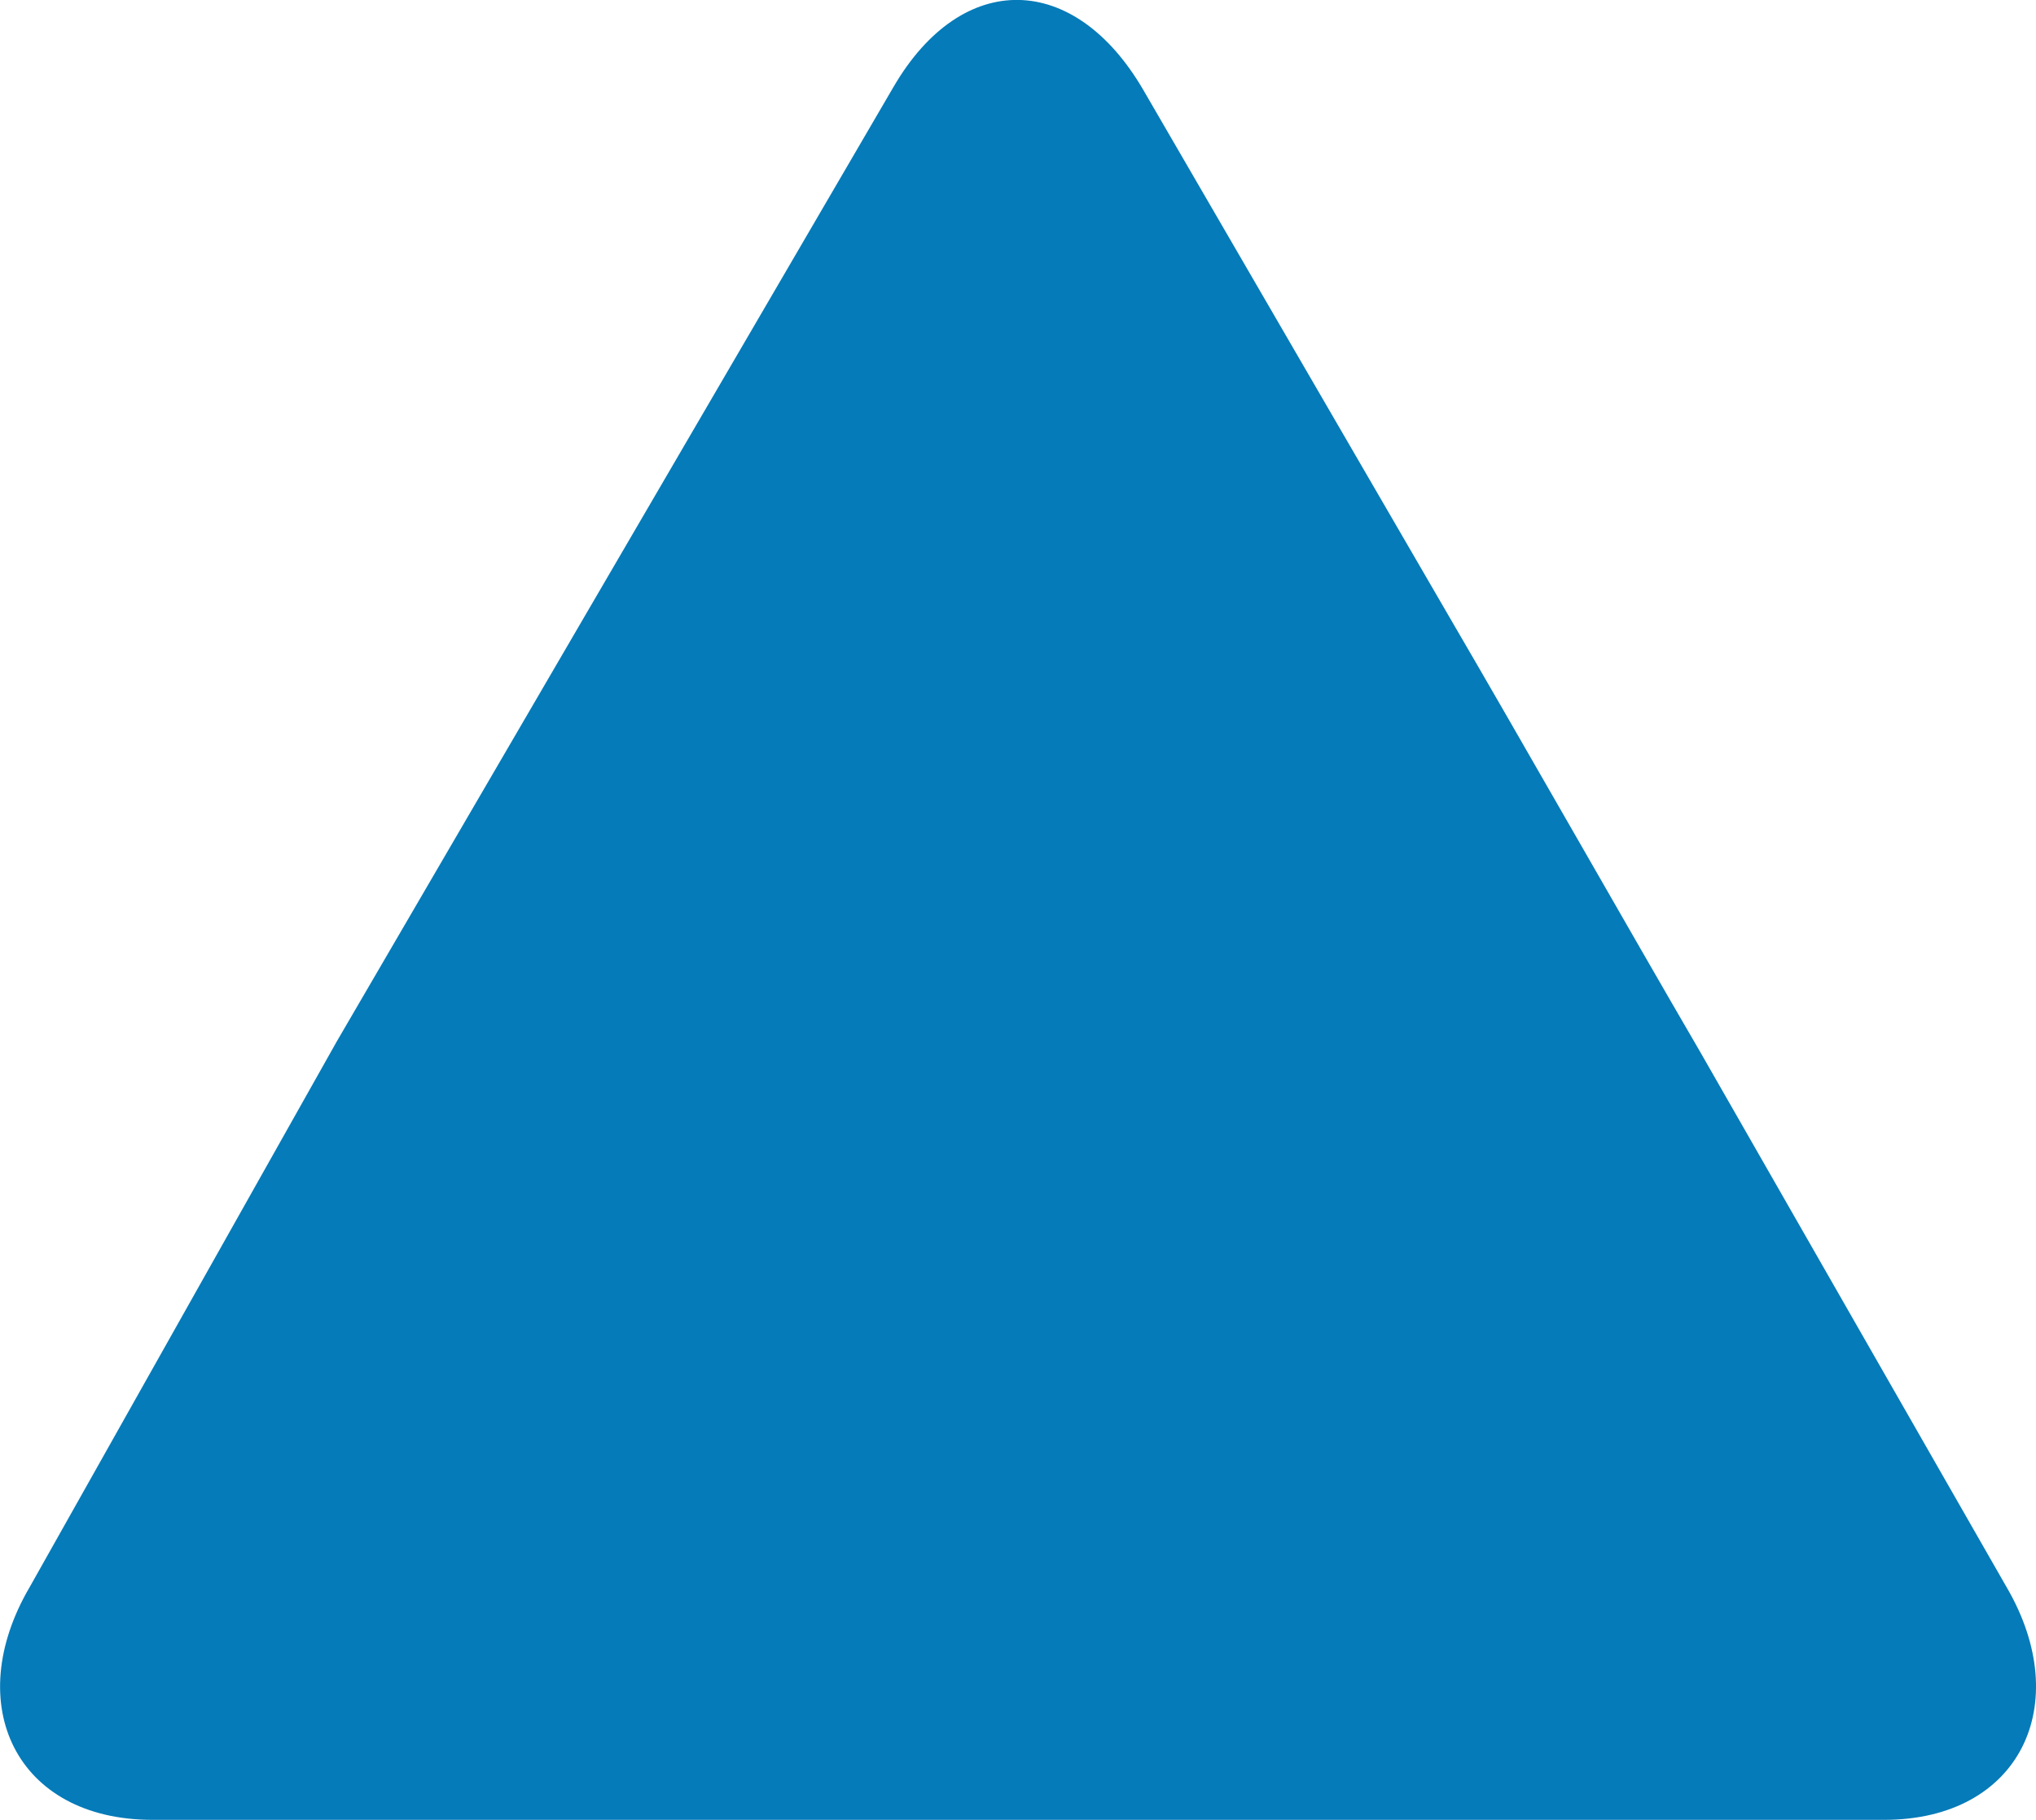 <?xml version="1.0" encoding="utf-8"?>
<!-- Generator: Adobe Illustrator 16.0.0, SVG Export Plug-In . SVG Version: 6.00 Build 0)  -->
<!DOCTYPE svg PUBLIC "-//W3C//DTD SVG 1.1//EN" "http://www.w3.org/Graphics/SVG/1.1/DTD/svg11.dtd">
<svg version="1.1" id="Ebene_1" xmlns="http://www.w3.org/2000/svg" xmlns:xlink="http://www.w3.org/1999/xlink" x="0px" y="0px"
	 width="8.23px" height="7.357px" viewBox="0 0 8.23 7.357" enable-background="new 0 0 8.23 7.357" xml:space="preserve">
<path fill="#057BB9" d="M3.612,0.351L2.37,2.48C2.093,2.955,1.64,3.732,1.362,4.209L0.12,6.416C-0.158,6.89,0.065,7.357,0.616,7.357
	h7c0.549,0,0.772-0.467,0.495-0.941L6.87,4.248C6.592,3.771,6.139,2.974,5.862,2.5L4.62,0.361C4.342-0.114,3.889-0.124,3.612,0.351z
	"/>
</svg>
